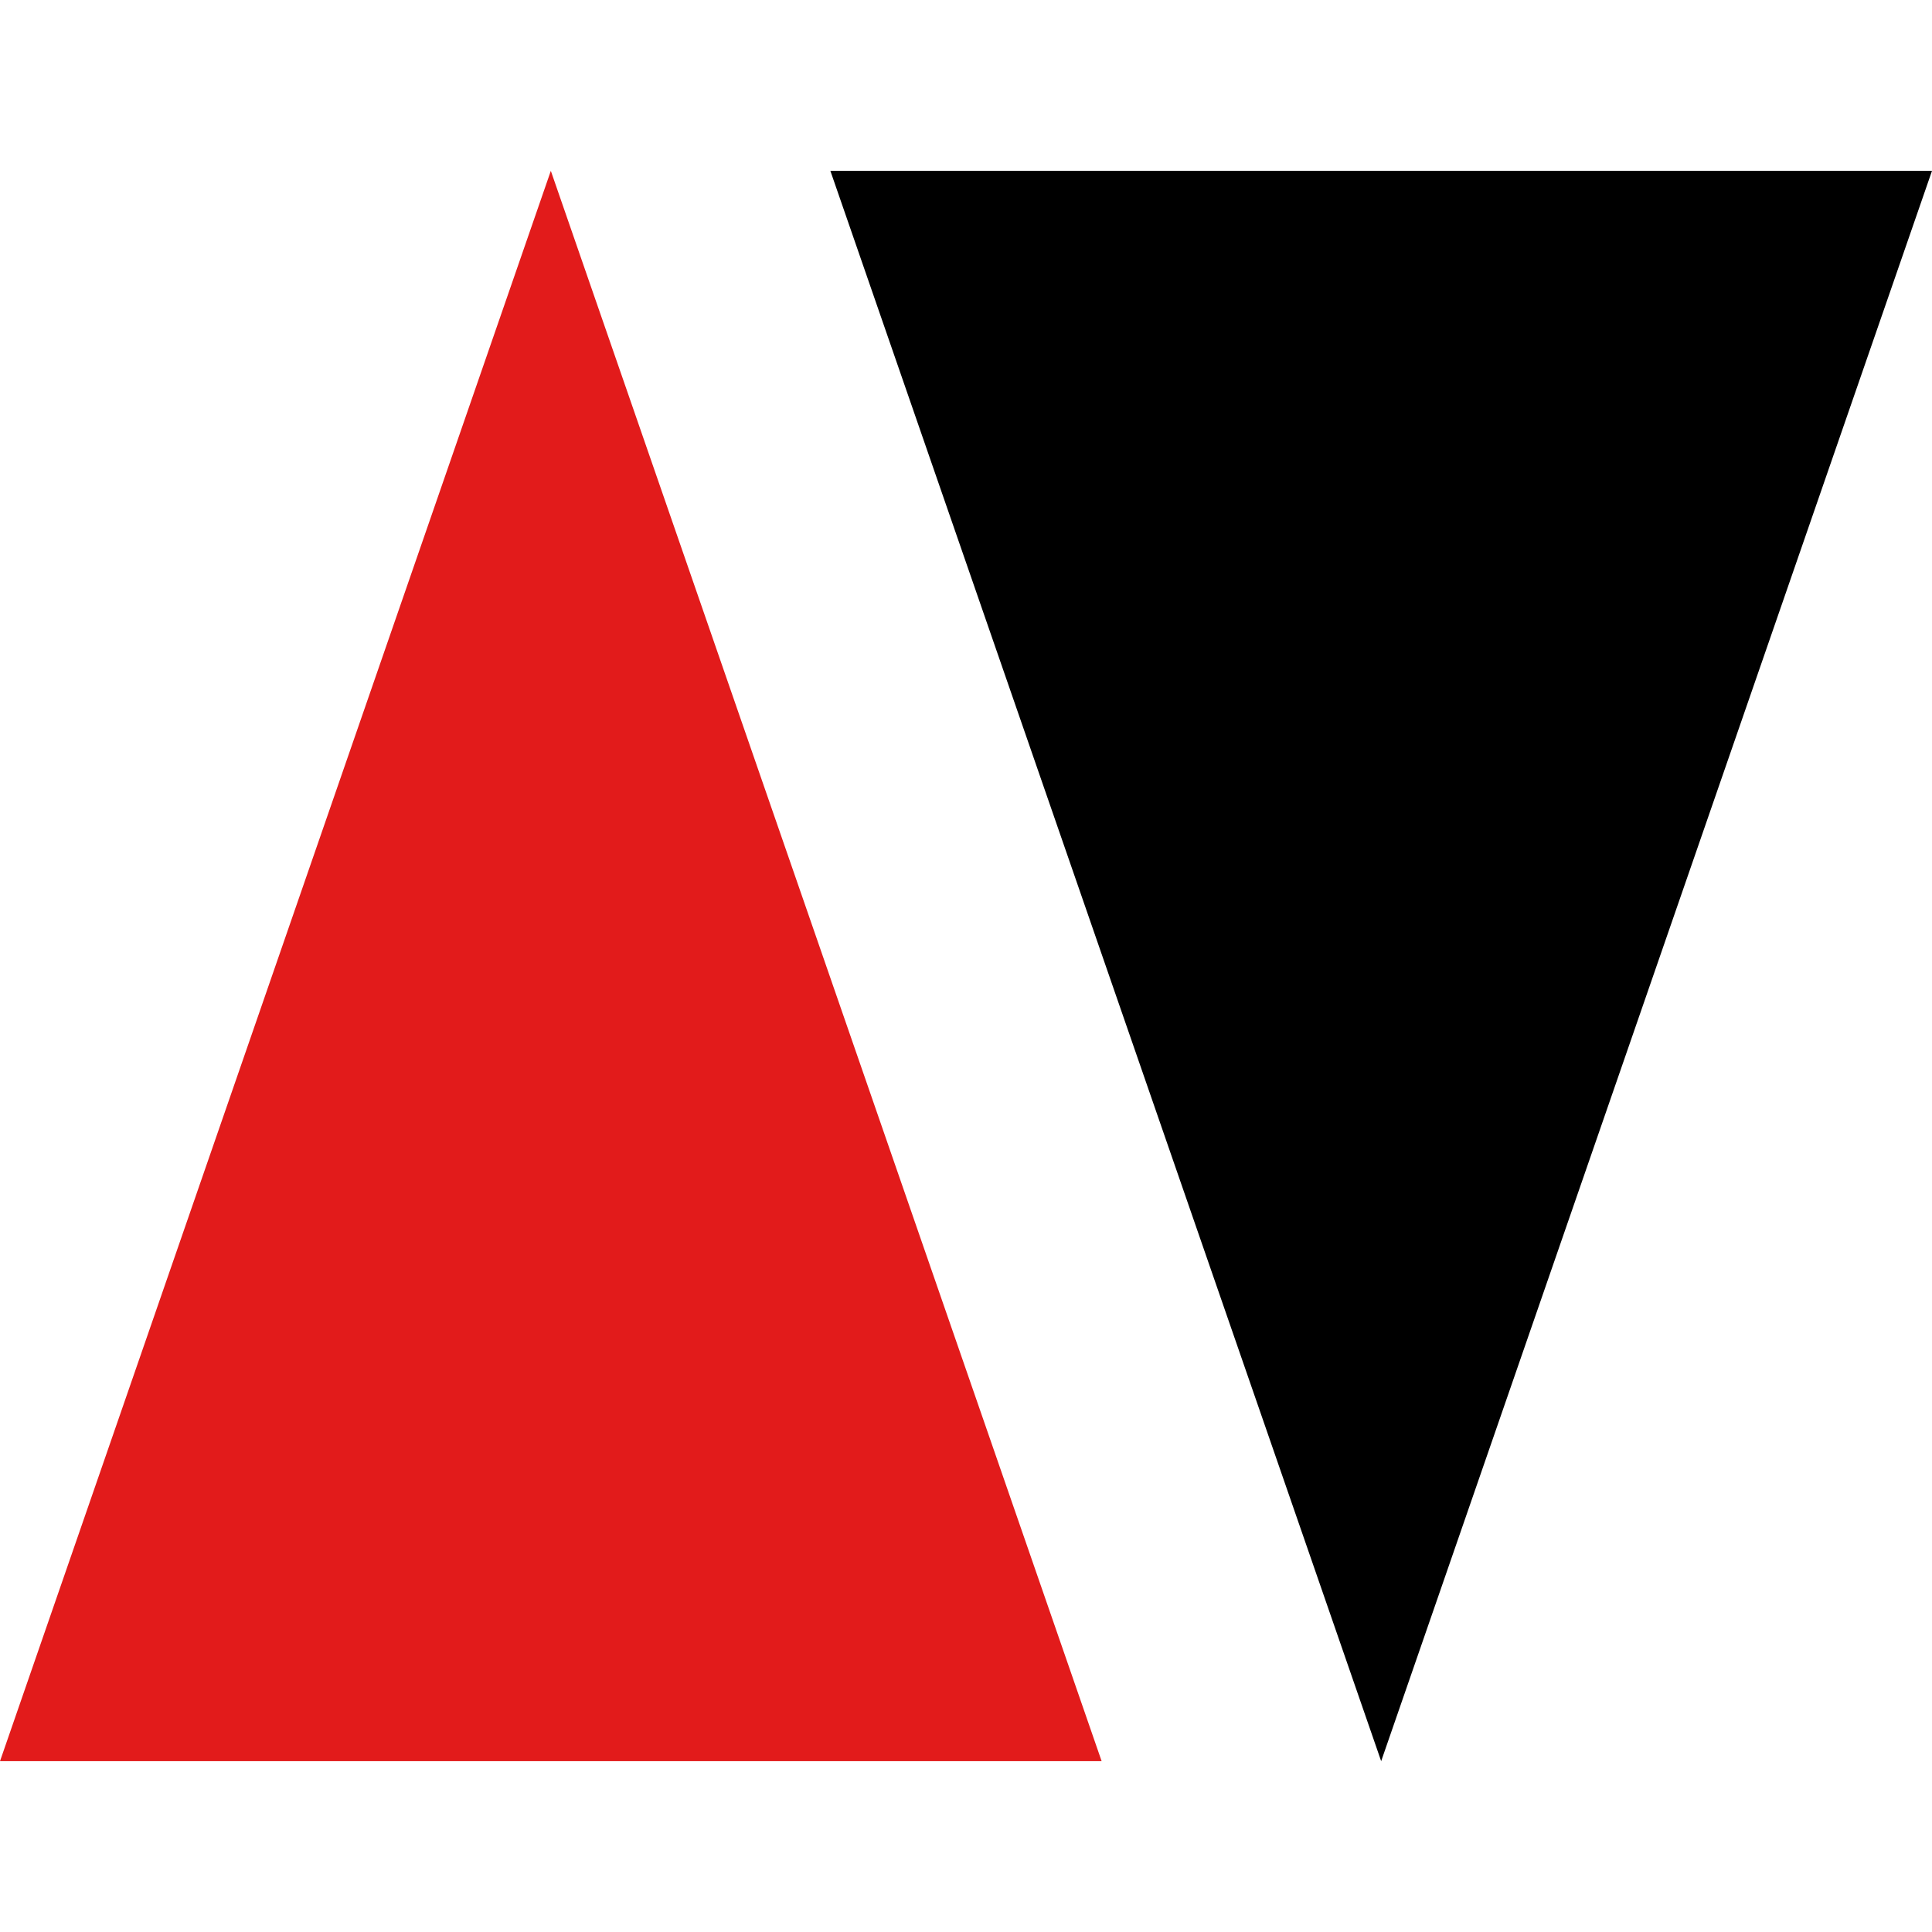 <?xml version="1.0" encoding="iso-8859-1"?>
<!-- Uploaded to: SVG Repo, www.svgrepo.com, Generator: SVG Repo Mixer Tools -->
<svg height="800px" width="800px" version="1.1" id="Layer_1" xmlns="http://www.w3.org/2000/svg" xmlns:xlink="http://www.w3.org/1999/xlink" 
	 viewBox="0 0 512 512" xml:space="preserve">
<polygon points="366.024,466.728 220.056,45.272 512,45.272 "/>
<polygon style="fill:#E21B1B;" points="145.976,45.272 291.944,466.728 0,466.728 "/>
</svg>